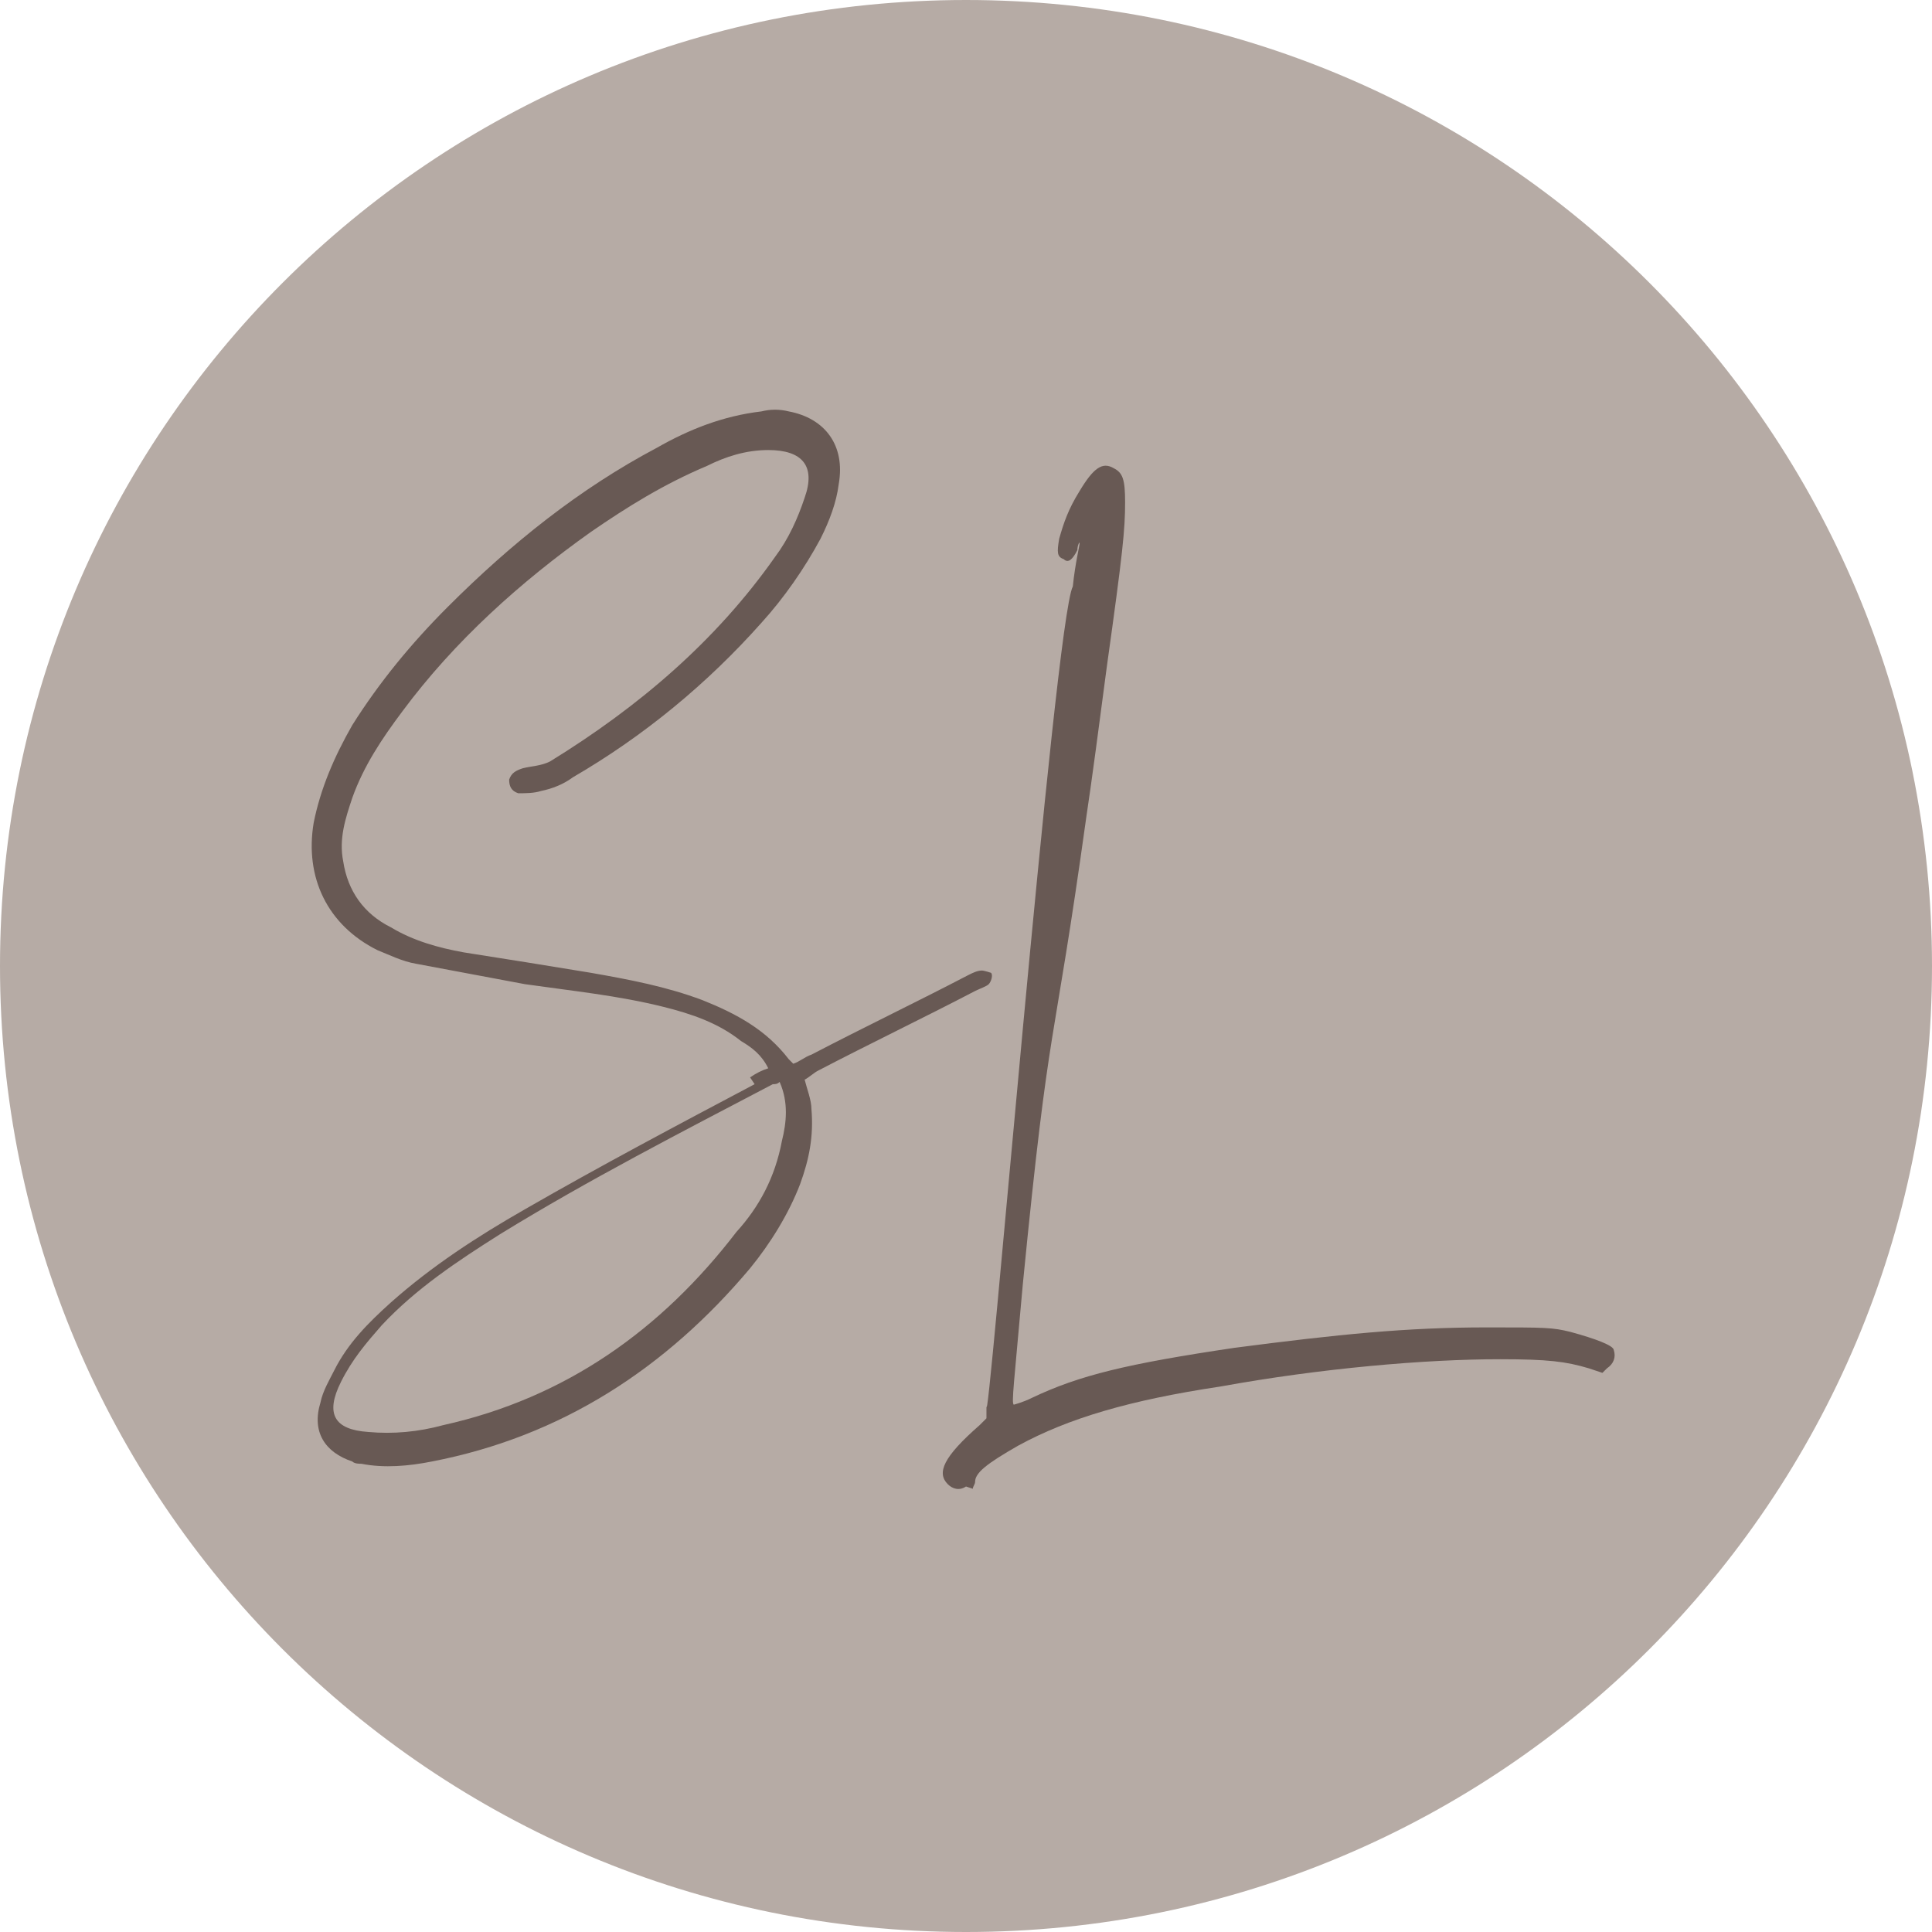 <?xml version="1.0" encoding="utf-8"?>
<!-- Generator: Adobe Illustrator 24.2.3, SVG Export Plug-In . SVG Version: 6.00 Build 0)  -->
<svg version="1.1" id="Layer_1" xmlns="http://www.w3.org/2000/svg" xmlns:xlink="http://www.w3.org/1999/xlink" x="0px" y="0px"
	 viewBox="0 0 85 85" style="enable-background:new 0 0 85 85;" xml:space="preserve">
<style type="text/css">
	.st0{fill:#B6ABA5;}
	.st1{fill:#685954;}
</style>
<path class="st0" d="M85,42.5C85,66,66,85,42.5,85S0,66,0,42.5S19,0,42.5,0S85,19,85,42.5"/>
<g>
	<path class="st1" d="M33,47.4c0.3-0.2,0.5-0.3,0.8-0.4c-0.3-0.6-0.7-0.9-1.2-1.2c-1-0.8-2.2-1.2-3.4-1.5c-2-0.5-4-0.7-6.1-1
		c-1.6-0.3-3.2-0.6-4.8-0.9c-0.6-0.1-1.2-0.4-1.7-0.6c-2.2-1.1-3.2-3.2-2.8-5.6c0.3-1.5,0.9-2.9,1.7-4.3c1.2-1.9,2.6-3.6,4.2-5.2
		c2.8-2.8,5.8-5.2,9.2-7c1.4-0.8,2.9-1.4,4.6-1.6c0.4-0.1,0.8-0.1,1.2,0c1.6,0.3,2.5,1.5,2.2,3.2c-0.1,0.8-0.4,1.6-0.8,2.4
		c-0.7,1.3-1.6,2.6-2.6,3.7c-2.4,2.7-5.2,5-8.3,6.8c-0.4,0.3-0.9,0.5-1.4,0.6c-0.3,0.1-0.7,0.1-1,0.1c-0.3-0.1-0.4-0.3-0.4-0.6
		c0.1-0.3,0.3-0.4,0.6-0.5c0.4-0.1,0.8-0.1,1.2-0.3c3.9-2.4,7.3-5.3,9.9-9c0.6-0.8,1-1.7,1.3-2.6c0.5-1.4-0.1-2.1-1.6-2.1
		c-1,0-1.9,0.3-2.7,0.7c-1.9,0.8-3.5,1.8-5.1,2.9c-3.1,2.2-6,4.8-8.3,7.9c-0.9,1.2-1.7,2.4-2.2,3.8c-0.3,0.9-0.6,1.8-0.4,2.8
		c0.2,1.3,0.9,2.3,2.1,2.9c1,0.6,2.1,0.9,3.2,1.1c1.9,0.3,3.8,0.6,5.6,0.9c1.7,0.3,3.3,0.6,4.9,1.2c1.5,0.6,2.8,1.3,3.8,2.6
		c0.1,0.1,0.1,0.1,0.2,0.2c0.3-0.1,0.5-0.3,0.8-0.4c2.3-1.2,4.6-2.3,6.9-3.5c0.2-0.1,0.4-0.2,0.6-0.2c0.1,0,0.4,0.1,0.4,0.1
		c0.1,0.1,0,0.4-0.1,0.5c-0.1,0.1-0.4,0.2-0.6,0.3c-2.3,1.2-4.6,2.3-6.9,3.5c-0.2,0.1-0.4,0.3-0.6,0.4c0.1,0.4,0.3,0.9,0.3,1.3
		c0.1,1.2-0.1,2.2-0.5,3.3c-0.5,1.3-1.3,2.6-2.2,3.7c-3.7,4.4-8.3,7.4-14,8.5c-1,0.2-2.1,0.3-3.1,0.1c-0.1,0-0.3,0-0.4-0.1
		c-1.2-0.4-1.8-1.3-1.4-2.6c0.1-0.5,0.4-1,0.6-1.4c0.6-1.2,1.5-2.1,2.5-3c1.8-1.6,3.8-2.9,5.9-4.1c3.3-1.9,6.7-3.7,10.1-5.5L33,47.4
		z M34.4,50.2c0.2-0.8,0.3-1.7-0.1-2.6c-0.1,0.1-0.2,0.1-0.3,0.1c-4,2.1-8.1,4.2-12,6.6c-1.9,1.2-3.7,2.4-5.2,4
		c-0.7,0.8-1.3,1.5-1.8,2.5c-0.7,1.4-0.3,2.1,1.2,2.2c1.1,0.1,2.2,0,3.3-0.3c5.4-1.2,9.6-4.2,12.9-8.5
		C33.4,53.1,34.1,51.8,34.4,50.2L34.4,50.2z"/>
	<path class="st1" d="M42.5,65.4c-0.3,0.2-0.6,0.1-0.8-0.1c-0.5-0.5-0.2-1.2,1.4-2.6l0.3-0.3v-0.6c0,2.4,3-34.5,3.8-36
		c0.1-1,0.3-1.8,0.3-1.9s-0.1,0.1-0.1,0.3c-0.2,0.4-0.4,0.6-0.6,0.4c-0.3-0.1-0.3-0.3-0.2-0.9c0.2-0.7,0.4-1.3,0.9-2.1
		c0.6-1,1-1.3,1.5-1c0.4,0.2,0.5,0.5,0.5,1.5c0,1.2-0.1,2.2-0.8,7.2c-0.3,2.3-0.7,5.3-0.9,6.6c-1.5,10.8-1.6,8.4-2.8,20.6
		c-0.4,4.5-0.5,5.2-0.4,5.3c0,0,0.4-0.1,0.8-0.3c2.1-1,4.2-1.5,8.9-2.2c4.6-0.6,7.6-0.9,11.1-0.9c2.6,0,2.9,0,3.7,0.2
		c1.1,0.3,1.9,0.6,1.9,0.8c0.1,0.3,0,0.6-0.3,0.8l-0.2,0.2l-0.6-0.2c-1-0.3-1.8-0.4-3.9-0.4c-3.3,0-7.9,0.4-12.3,1.2
		c-4,0.6-6.7,1.4-8.9,2.6c-1.4,0.8-1.9,1.2-1.9,1.6c0,0.1-0.1,0.2-0.1,0.3L42.5,65.4z"/>
</g>
</svg>
